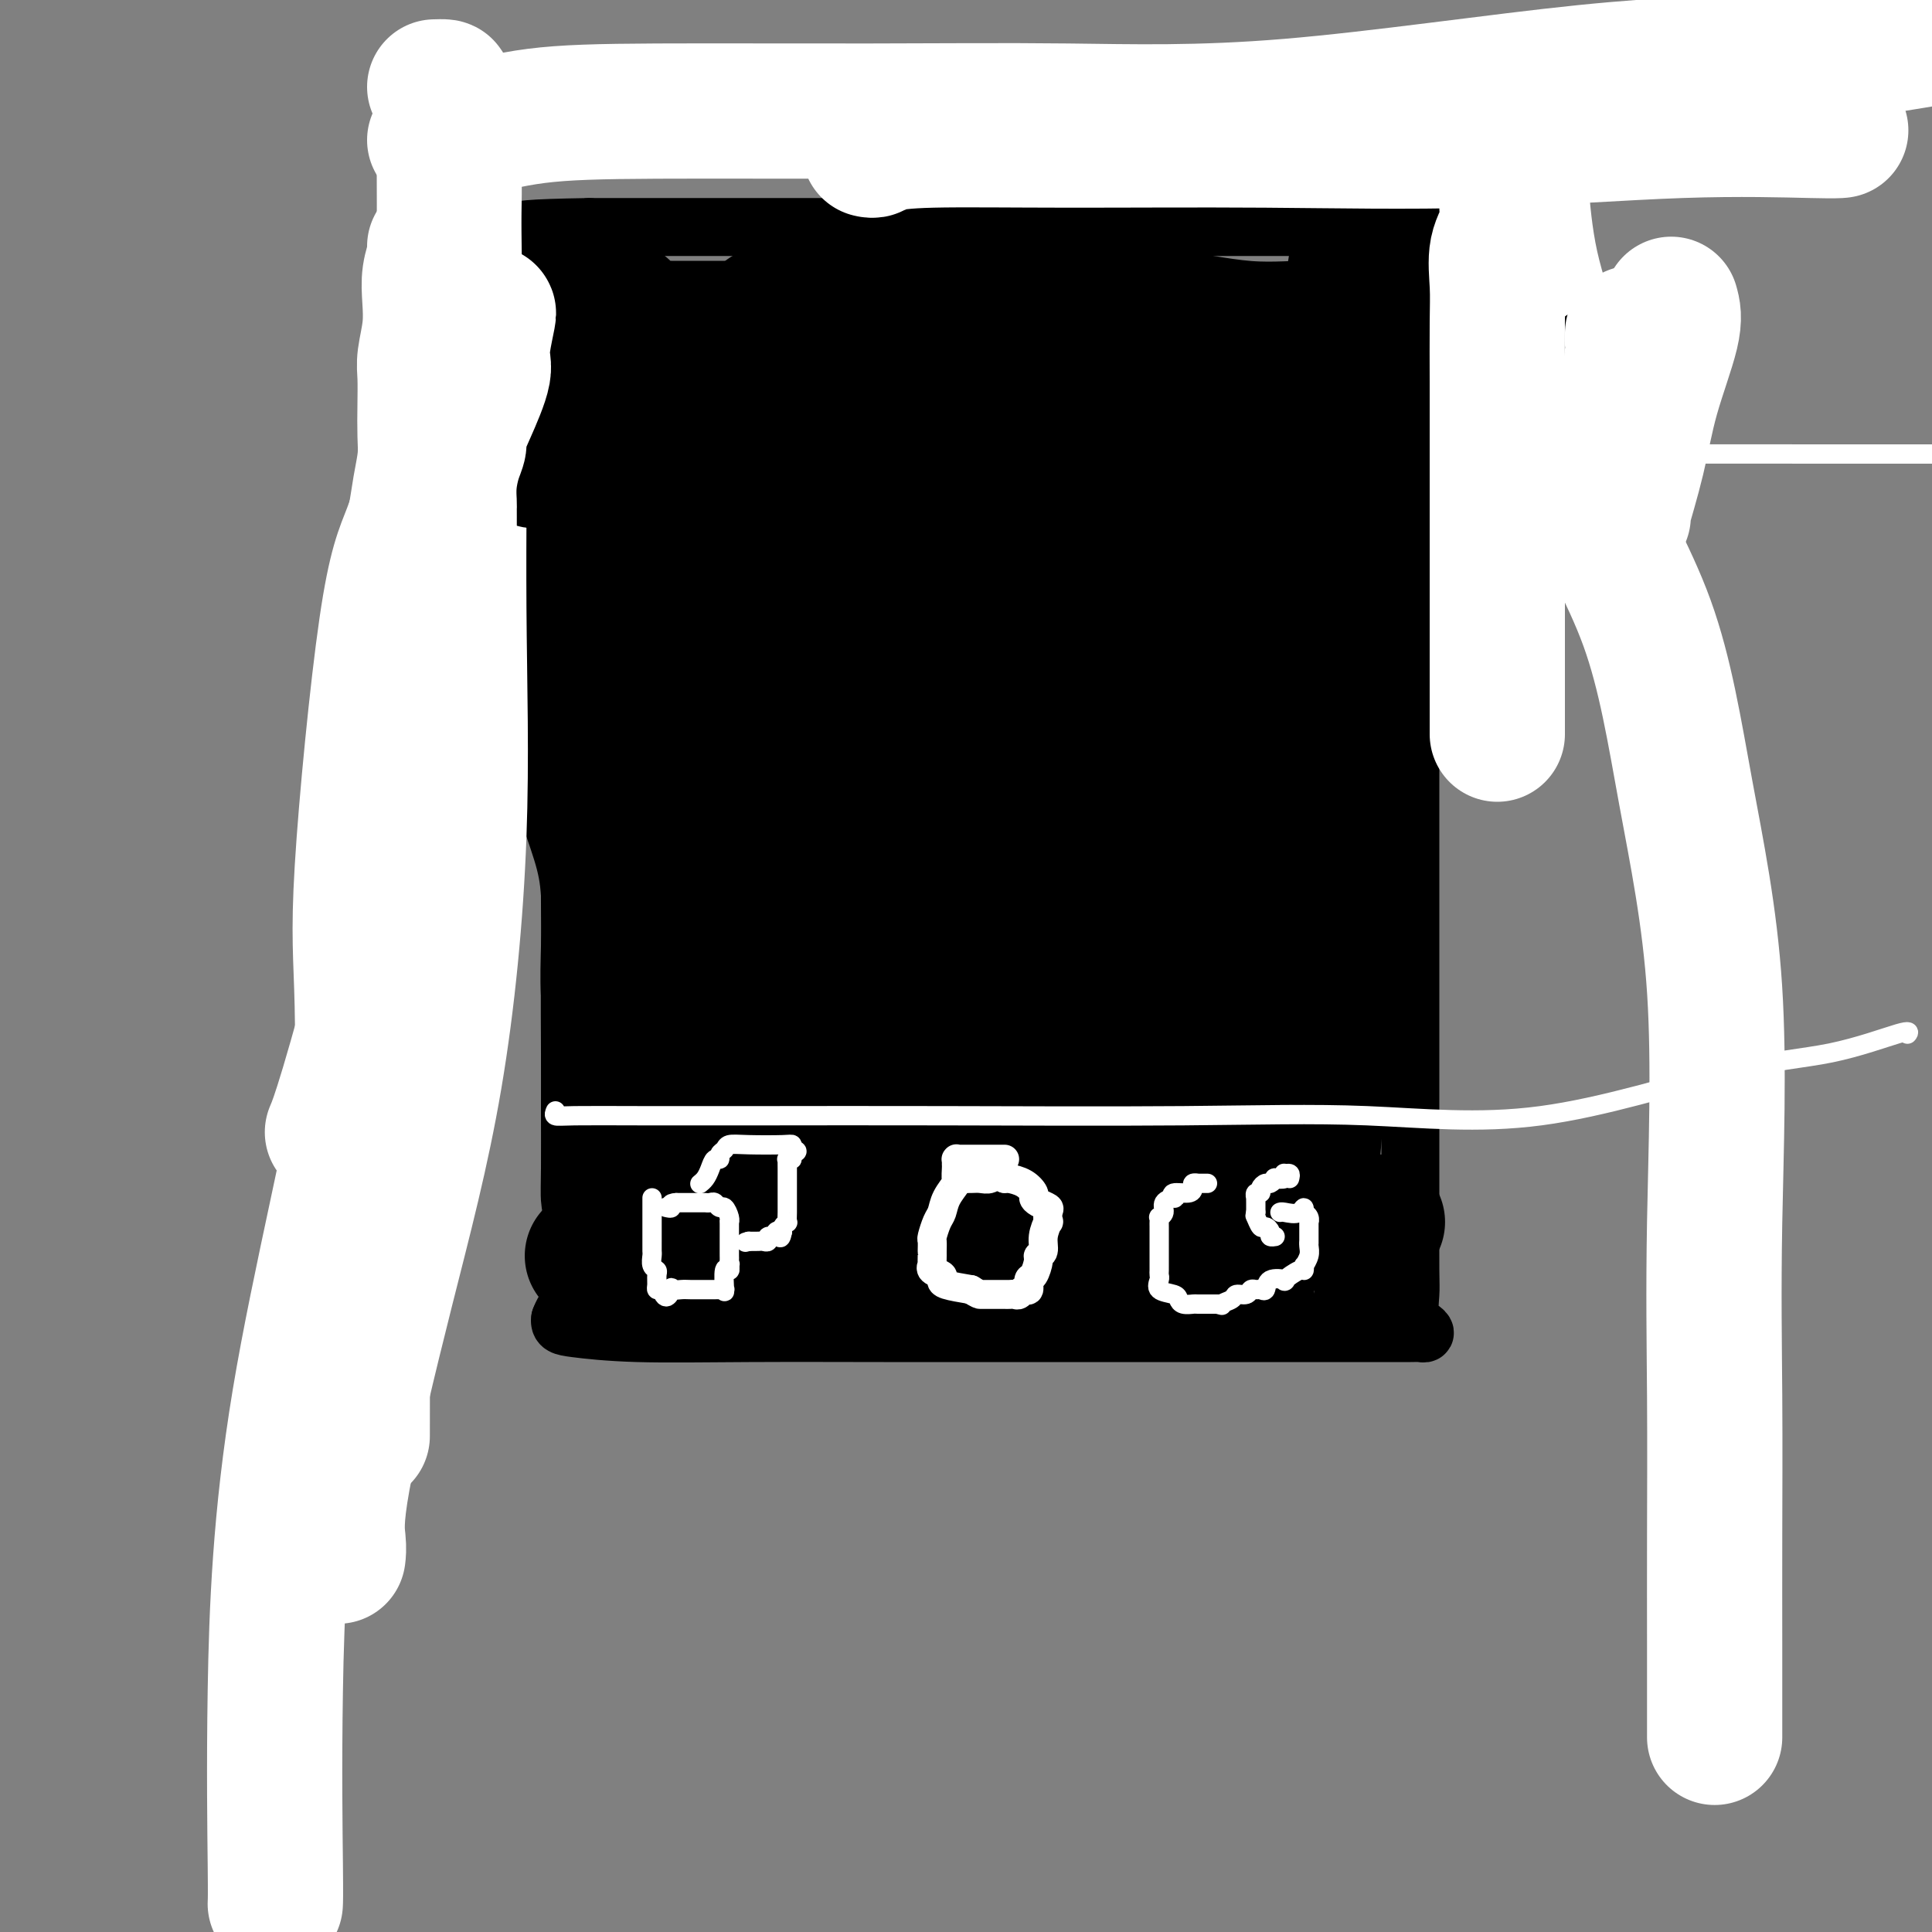 <svg viewBox='0 0 400 400' version='1.1' xmlns='http://www.w3.org/2000/svg' xmlns:xlink='http://www.w3.org/1999/xlink'><rect x="0" y="0" width="400" height="400" fill="#808080" stroke="none"/><g fill='none' stroke='#000000' stroke-width='12' stroke-linecap='round' stroke-linejoin='round'><path d='M110,94c-0.029,0.368 -0.058,0.736 0,1c0.058,0.264 0.204,0.423 0,2c-0.204,1.577 -0.758,4.573 -1,7c-0.242,2.427 -0.174,4.286 0,8c0.174,3.714 0.453,9.284 0,14c-0.453,4.716 -1.638,8.577 0,12c1.638,3.423 6.099,6.408 8,10c1.901,3.592 1.242,7.790 1,11c-0.242,3.210 -0.066,5.431 0,8c0.066,2.569 0.021,5.485 0,9c-0.021,3.515 -0.020,7.627 0,11c0.020,3.373 0.058,6.006 0,9c-0.058,2.994 -0.212,6.347 0,10c0.212,3.653 0.789,7.605 1,11c0.211,3.395 0.057,6.233 0,10c-0.057,3.767 -0.016,8.463 0,12c0.016,3.537 0.006,5.916 0,9c-0.006,3.084 -0.008,6.874 0,9c0.008,2.126 0.027,2.587 0,4c-0.027,1.413 -0.098,3.776 0,5c0.098,1.224 0.367,1.307 0,2c-0.367,0.693 -1.368,1.994 -2,3c-0.632,1.006 -0.895,1.716 -1,2c-0.105,0.284 -0.053,0.142 0,0'/><path d='M116,273c-0.302,1.475 0.442,1.663 3,2c2.558,0.337 6.931,0.822 13,1c6.069,0.178 13.836,0.048 23,0c9.164,-0.048 19.727,-0.013 28,0c8.273,0.013 14.258,0.003 21,0c6.742,-0.003 14.242,-0.001 22,0c7.758,0.001 15.774,0.000 22,0c6.226,-0.000 10.662,-0.000 15,0c4.338,0.000 8.578,0.001 12,0c3.422,-0.001 6.025,-0.003 9,0c2.975,0.003 6.320,0.012 8,0c1.680,-0.012 1.694,-0.044 2,0c0.306,0.044 0.905,0.165 1,0c0.095,-0.165 -0.314,-0.616 -1,-1c-0.686,-0.384 -1.648,-0.702 -2,-2c-0.352,-1.298 -0.094,-3.575 0,-5c0.094,-1.425 0.025,-1.999 0,-5c-0.025,-3.001 -0.007,-8.429 0,-13c0.007,-4.571 0.002,-8.283 0,-13c-0.002,-4.717 -0.000,-10.437 0,-16c0.000,-5.563 0.000,-10.969 0,-16c-0.000,-5.031 -0.000,-9.689 0,-16c0.000,-6.311 0.000,-14.276 0,-20c-0.000,-5.724 -0.000,-9.207 0,-14c0.000,-4.793 0.000,-10.897 0,-17'/><path d='M292,138c0.000,-23.626 0.001,-15.190 0,-15c-0.001,0.190 -0.004,-7.866 0,-15c0.004,-7.134 0.015,-13.348 0,-19c-0.015,-5.652 -0.056,-10.743 0,-15c0.056,-4.257 0.207,-7.680 0,-11c-0.207,-3.320 -0.774,-6.536 -1,-9c-0.226,-2.464 -0.111,-4.177 0,-5c0.111,-0.823 0.216,-0.756 0,-1c-0.216,-0.244 -0.755,-0.797 -1,-1c-0.245,-0.203 -0.197,-0.054 -1,0c-0.803,0.054 -2.456,0.015 -4,0c-1.544,-0.015 -2.979,-0.004 -6,0c-3.021,0.004 -7.629,0.001 -12,0c-4.371,-0.001 -8.506,-0.000 -14,0c-5.494,0.000 -12.347,0.000 -18,0c-5.653,-0.000 -10.108,-0.000 -18,0c-7.892,0.000 -19.223,0.000 -28,0c-8.777,-0.000 -15.001,-0.000 -21,0c-5.999,0.000 -11.775,0.000 -18,0c-6.225,-0.000 -12.900,-0.000 -17,0c-4.100,0.000 -5.625,0.000 -7,0c-1.375,-0.000 -2.601,-0.000 -3,0c-0.399,0.000 0.029,0.000 0,0c-0.029,-0.000 -0.514,-0.000 -1,0'/><path d='M122,47c-26.446,0.421 -9.063,1.475 -3,3c6.063,1.525 0.804,3.523 -2,6c-2.804,2.477 -3.154,5.435 -4,8c-0.846,2.565 -2.187,4.738 -4,7c-1.813,2.262 -4.096,4.615 -5,6c-0.904,1.385 -0.428,1.804 -1,3c-0.572,1.196 -2.192,3.168 -3,5c-0.808,1.832 -0.804,3.522 -1,5c-0.196,1.478 -0.591,2.744 -1,4c-0.409,1.256 -0.831,2.502 -1,3c-0.169,0.498 -0.084,0.249 0,0'/><path d='M109,48c-0.430,-0.313 -0.860,-0.626 -1,0c-0.140,0.626 0.008,2.190 0,5c-0.008,2.810 -0.174,6.865 0,11c0.174,4.135 0.688,8.352 0,13c-0.688,4.648 -2.577,9.729 -4,15c-1.423,5.271 -2.381,10.733 -3,16c-0.619,5.267 -0.898,10.340 -1,14c-0.102,3.660 -0.028,5.909 0,7c0.028,1.091 0.008,1.026 0,1c-0.008,-0.026 -0.004,-0.013 0,0'/></g>
<g fill='none' stroke='#000000' stroke-width='28' stroke-linecap='round' stroke-linejoin='round'><path d='M132,254c-0.106,-0.000 -0.212,-0.000 0,0c0.212,0.000 0.743,0.000 1,0c0.257,-0.000 0.240,-0.000 1,0c0.760,0.000 2.296,0.001 5,0c2.704,-0.001 6.577,-0.004 10,0c3.423,0.004 6.397,0.015 9,0c2.603,-0.015 4.835,-0.057 7,0c2.165,0.057 4.263,0.211 7,0c2.737,-0.211 6.113,-0.789 9,-1c2.887,-0.211 5.286,-0.057 8,0c2.714,0.057 5.744,0.015 9,0c3.256,-0.015 6.739,-0.004 10,0c3.261,0.004 6.301,0.001 10,0c3.699,-0.001 8.056,-0.000 12,0c3.944,0.000 7.474,0.000 9,0c1.526,-0.000 1.048,-0.000 1,0c-0.048,0.000 0.333,0.000 1,0c0.667,-0.000 1.619,-0.000 2,0c0.381,0.000 0.190,0.000 0,0'/><path d='M243,253c17.335,-0.159 5.173,-0.057 1,0c-4.173,0.057 -0.358,0.067 2,0c2.358,-0.067 3.261,-0.213 5,0c1.739,0.213 4.316,0.785 6,1c1.684,0.215 2.474,0.072 4,0c1.526,-0.072 3.787,-0.072 5,0c1.213,0.072 1.379,0.215 2,0c0.621,-0.215 1.699,-0.790 3,-1c1.301,-0.210 2.825,-0.056 4,0c1.175,0.056 2.000,0.015 3,0c1.000,-0.015 2.175,-0.004 3,0c0.825,0.004 1.299,0.001 2,0c0.701,-0.001 1.629,-0.000 2,0c0.371,0.000 0.186,0.000 0,0'/><path d='M268,263c-0.021,0.100 -0.042,0.200 0,0c0.042,-0.200 0.148,-0.701 0,-1c-0.148,-0.299 -0.550,-0.395 0,-3c0.550,-2.605 2.052,-7.719 3,-14c0.948,-6.281 1.341,-13.730 2,-21c0.659,-7.270 1.585,-14.362 2,-24c0.415,-9.638 0.318,-21.823 0,-34c-0.318,-12.177 -0.859,-24.347 0,-36c0.859,-11.653 3.116,-22.788 4,-35c0.884,-12.212 0.395,-25.500 1,-34c0.605,-8.500 2.306,-12.211 4,-16c1.694,-3.789 3.382,-7.655 4,-10c0.618,-2.345 0.166,-3.170 0,-4c-0.166,-0.830 -0.048,-1.666 0,-2c0.048,-0.334 0.024,-0.167 0,0'/><path d='M279,71c-1.110,-0.174 -2.220,-0.348 -3,-1c-0.780,-0.652 -1.231,-1.782 -4,-2c-2.769,-0.218 -7.857,0.477 -14,0c-6.143,-0.477 -13.342,-2.124 -21,-3c-7.658,-0.876 -15.776,-0.981 -26,-1c-10.224,-0.019 -22.553,0.047 -30,0c-7.447,-0.047 -10.012,-0.209 -13,0c-2.988,0.209 -6.398,0.787 -8,1c-1.602,0.213 -1.395,0.060 -1,0c0.395,-0.060 0.979,-0.026 1,0c0.021,0.026 -0.522,0.046 2,0c2.522,-0.046 8.108,-0.156 13,-1c4.892,-0.844 9.089,-2.421 15,-3c5.911,-0.579 13.538,-0.160 18,0c4.462,0.160 5.761,0.062 6,0c0.239,-0.062 -0.582,-0.088 -2,0c-1.418,0.088 -3.435,0.290 -7,0c-3.565,-0.290 -8.679,-1.073 -17,0c-8.321,1.073 -19.848,4.000 -29,6c-9.152,2.000 -15.927,3.072 -20,4c-4.073,0.928 -5.443,1.711 -6,2c-0.557,0.289 -0.302,0.082 1,0c1.302,-0.082 3.651,-0.041 6,0'/><path d='M140,73c2.465,-0.558 5.128,-1.953 8,-3c2.872,-1.047 5.953,-1.745 7,-2c1.047,-0.255 0.062,-0.068 0,0c-0.062,0.068 0.801,0.018 1,0c0.199,-0.018 -0.267,-0.005 -1,0c-0.733,0.005 -1.735,0.002 -3,0c-1.265,-0.002 -2.795,-0.003 -5,0c-2.205,0.003 -5.086,0.008 -8,0c-2.914,-0.008 -5.862,-0.030 -7,0c-1.138,0.030 -0.466,0.113 0,0c0.466,-0.113 0.724,-0.423 0,-1c-0.724,-0.577 -2.432,-1.423 -3,-2c-0.568,-0.577 0.002,-0.887 0,-1c-0.002,-0.113 -0.578,-0.029 -1,0c-0.422,0.029 -0.691,0.004 -1,0c-0.309,-0.004 -0.659,0.015 -1,0c-0.341,-0.015 -0.674,-0.064 -1,0c-0.326,0.064 -0.644,0.239 -1,0c-0.356,-0.239 -0.750,-0.893 0,2c0.750,2.893 2.644,9.332 4,15c1.356,5.668 2.173,10.564 4,17c1.827,6.436 4.665,14.410 6,21c1.335,6.590 1.168,11.795 1,17'/><path d='M139,136c0.154,4.257 0.041,6.401 0,7c-0.041,0.599 -0.008,-0.347 0,-1c0.008,-0.653 -0.008,-1.011 0,-3c0.008,-1.989 0.041,-5.607 0,-9c-0.041,-3.393 -0.154,-6.560 0,-9c0.154,-2.440 0.575,-4.154 1,-6c0.425,-1.846 0.853,-3.823 1,-5c0.147,-1.177 0.012,-1.555 0,-2c-0.012,-0.445 0.098,-0.957 0,0c-0.098,0.957 -0.405,3.384 -1,6c-0.595,2.616 -1.480,5.421 -3,9c-1.520,3.579 -3.677,7.930 -5,11c-1.323,3.070 -1.812,4.857 -2,5c-0.188,0.143 -0.075,-1.358 0,-3c0.075,-1.642 0.111,-3.424 0,-6c-0.111,-2.576 -0.370,-5.944 -1,-9c-0.630,-3.056 -1.633,-5.798 -2,-7c-0.367,-1.202 -0.099,-0.862 0,-1c0.099,-0.138 0.028,-0.754 0,-1c-0.028,-0.246 -0.014,-0.123 0,0'/><path d='M127,112c-0.217,-4.348 0.741,-1.718 0,1c-0.741,2.718 -3.179,5.524 -4,7c-0.821,1.476 -0.024,1.622 0,1c0.024,-0.622 -0.724,-2.013 -1,-4c-0.276,-1.987 -0.078,-4.569 0,-8c0.078,-3.431 0.037,-7.710 0,-10c-0.037,-2.290 -0.068,-2.592 0,-3c0.068,-0.408 0.237,-0.924 0,-1c-0.237,-0.076 -0.878,0.288 -1,0c-0.122,-0.288 0.275,-1.228 0,0c-0.275,1.228 -1.222,4.624 -2,8c-0.778,3.376 -1.385,6.731 -2,10c-0.615,3.269 -1.237,6.451 -2,10c-0.763,3.549 -1.668,7.463 -2,11c-0.332,3.537 -0.091,6.695 0,9c0.091,2.305 0.032,3.756 0,5c-0.032,1.244 -0.036,2.282 0,3c0.036,0.718 0.112,1.117 0,1c-0.112,-0.117 -0.411,-0.750 0,0c0.411,0.750 1.533,2.881 2,4c0.467,1.119 0.280,1.224 1,2c0.720,0.776 2.349,2.222 3,3c0.651,0.778 0.326,0.889 0,1'/><path d='M119,162c1.083,1.854 0.791,0.988 1,1c0.209,0.012 0.917,0.903 1,1c0.083,0.097 -0.461,-0.600 0,1c0.461,1.600 1.927,5.496 3,9c1.073,3.504 1.752,6.617 2,11c0.248,4.383 0.066,10.037 0,16c-0.066,5.963 -0.016,12.234 0,17c0.016,4.766 -0.003,8.025 0,12c0.003,3.975 0.028,8.666 0,12c-0.028,3.334 -0.108,5.313 0,6c0.108,0.687 0.404,0.083 1,-1c0.596,-1.083 1.493,-2.644 2,-5c0.507,-2.356 0.623,-5.506 1,-9c0.377,-3.494 1.015,-7.331 2,-11c0.985,-3.669 2.315,-7.169 3,-11c0.685,-3.831 0.723,-7.993 1,-11c0.277,-3.007 0.793,-4.859 1,-6c0.207,-1.141 0.103,-1.570 0,-2'/><path d='M137,192c1.694,-7.854 0.429,0.512 0,5c-0.429,4.488 -0.024,5.099 0,8c0.024,2.901 -0.335,8.091 0,11c0.335,2.909 1.362,3.537 2,7c0.638,3.463 0.886,9.762 1,14c0.114,4.238 0.092,6.415 0,8c-0.092,1.585 -0.255,2.578 0,3c0.255,0.422 0.929,0.273 1,0c0.071,-0.273 -0.459,-0.671 1,-4c1.459,-3.329 4.909,-9.589 7,-15c2.091,-5.411 2.822,-9.974 6,-20c3.178,-10.026 8.801,-25.514 13,-37c4.199,-11.486 6.974,-18.971 9,-26c2.026,-7.029 3.302,-13.601 4,-17c0.698,-3.399 0.818,-3.624 1,-4c0.182,-0.376 0.427,-0.901 1,-2c0.573,-1.099 1.473,-2.771 1,0c-0.473,2.771 -2.319,9.984 -3,15c-0.681,5.016 -0.198,7.836 0,14c0.198,6.164 0.109,15.672 0,26c-0.109,10.328 -0.239,21.477 0,29c0.239,7.523 0.849,11.419 1,13c0.151,1.581 -0.155,0.846 0,1c0.155,0.154 0.773,1.195 2,-1c1.227,-2.195 3.065,-7.627 5,-15c1.935,-7.373 3.968,-16.686 6,-26'/><path d='M195,179c3.823,-12.733 6.880,-24.067 9,-33c2.120,-8.933 3.302,-15.466 4,-19c0.698,-3.534 0.913,-4.069 1,-4c0.087,0.069 0.046,0.743 0,1c-0.046,0.257 -0.096,0.096 0,2c0.096,1.904 0.338,5.874 0,12c-0.338,6.126 -1.257,14.408 -3,23c-1.743,8.592 -4.310,17.493 -6,24c-1.690,6.507 -2.504,10.621 -3,12c-0.496,1.379 -0.676,0.022 -1,0c-0.324,-0.022 -0.793,1.291 0,-1c0.793,-2.291 2.849,-8.187 7,-18c4.151,-9.813 10.396,-23.544 16,-34c5.604,-10.456 10.565,-17.637 14,-23c3.435,-5.363 5.342,-8.906 6,-10c0.658,-1.094 0.067,0.262 0,1c-0.067,0.738 0.391,0.857 0,4c-0.391,3.143 -1.630,9.309 -5,20c-3.370,10.691 -8.872,25.908 -12,39c-3.128,13.092 -3.882,24.059 -5,33c-1.118,8.941 -2.600,15.855 -3,19c-0.400,3.145 0.281,2.523 0,3c-0.281,0.477 -1.525,2.055 0,-3c1.525,-5.055 5.819,-16.743 9,-28c3.181,-11.257 5.248,-22.083 8,-34c2.752,-11.917 6.191,-24.926 9,-35c2.809,-10.074 4.990,-17.213 6,-21c1.010,-3.787 0.848,-4.221 1,-4c0.152,0.221 0.618,1.098 0,5c-0.618,3.902 -2.319,10.829 -4,20c-1.681,9.171 -3.340,20.585 -5,32'/><path d='M238,162c-2.243,14.906 -3.351,23.670 -4,32c-0.649,8.330 -0.839,16.227 0,17c0.839,0.773 2.708,-5.577 5,-13c2.292,-7.423 5.008,-15.917 9,-28c3.992,-12.083 9.259,-27.754 13,-40c3.741,-12.246 5.954,-21.065 7,-25c1.046,-3.935 0.924,-2.985 1,-3c0.076,-0.015 0.349,-0.996 0,1c-0.349,1.996 -1.322,6.968 -3,14c-1.678,7.032 -4.062,16.125 -6,26c-1.938,9.875 -3.428,20.533 -4,28c-0.572,7.467 -0.224,11.744 0,13c0.224,1.256 0.323,-0.510 0,-1c-0.323,-0.490 -1.068,0.296 0,-5c1.068,-5.296 3.950,-16.674 5,-26c1.050,-9.326 0.267,-16.600 0,-22c-0.267,-5.400 -0.020,-8.925 0,-10c0.020,-1.075 -0.188,0.301 0,0c0.188,-0.301 0.772,-2.277 0,2c-0.772,4.277 -2.900,14.808 -5,24c-2.100,9.192 -4.171,17.046 -6,23c-1.829,5.954 -3.415,10.007 -4,12c-0.585,1.993 -0.167,1.925 0,2c0.167,0.075 0.083,0.294 0,-1c-0.083,-1.294 -0.167,-4.099 0,-7c0.167,-2.901 0.583,-5.896 1,-6c0.417,-0.104 0.833,2.685 0,8c-0.833,5.315 -2.917,13.158 -5,21'/><path d='M242,198c-3.389,15.039 -2.362,13.635 -2,16c0.362,2.365 0.059,8.499 0,11c-0.059,2.501 0.127,1.370 0,1c-0.127,-0.370 -0.567,0.020 -1,1c-0.433,0.980 -0.858,2.551 -1,4c-0.142,1.449 0.001,2.776 0,3c-0.001,0.224 -0.145,-0.654 0,-1c0.145,-0.346 0.578,-0.159 1,-2c0.422,-1.841 0.834,-5.711 1,-9c0.166,-3.289 0.086,-5.996 0,-8c-0.086,-2.004 -0.176,-3.304 0,-4c0.176,-0.696 0.620,-0.788 1,-1c0.380,-0.212 0.695,-0.546 1,-1c0.305,-0.454 0.600,-1.030 1,-2c0.400,-0.970 0.905,-2.334 1,-3c0.095,-0.666 -0.220,-0.635 0,-1c0.220,-0.365 0.973,-1.125 1,-1c0.027,0.125 -0.673,1.137 0,4c0.673,2.863 2.720,7.579 4,13c1.280,5.421 1.794,11.549 3,16c1.206,4.451 3.103,7.226 5,10'/><path d='M257,244c1.828,6.463 -0.101,2.120 0,1c0.101,-1.120 2.233,0.982 3,0c0.767,-0.982 0.171,-5.049 0,-8c-0.171,-2.951 0.084,-4.788 0,-10c-0.084,-5.212 -0.509,-13.800 -1,-19c-0.491,-5.200 -1.050,-7.012 -2,-8c-0.950,-0.988 -2.293,-1.152 -3,-1c-0.707,0.152 -0.780,0.621 -1,1c-0.220,0.379 -0.587,0.668 -1,2c-0.413,1.332 -0.871,3.707 -1,6c-0.129,2.293 0.071,4.503 0,7c-0.071,2.497 -0.414,5.279 -1,8c-0.586,2.721 -1.415,5.380 -2,8c-0.585,2.620 -0.926,5.199 -1,6c-0.074,0.801 0.118,-0.178 0,0c-0.118,0.178 -0.547,1.512 -1,2c-0.453,0.488 -0.930,0.132 -1,1c-0.070,0.868 0.266,2.962 0,4c-0.266,1.038 -1.133,1.019 -2,1'/><path d='M243,245c-1.721,7.736 -0.523,4.076 0,3c0.523,-1.076 0.372,0.431 0,1c-0.372,0.569 -0.966,0.199 -2,0c-1.034,-0.199 -2.509,-0.229 -5,0c-2.491,0.229 -6.000,0.716 -9,0c-3.000,-0.716 -5.493,-2.637 -10,-4c-4.507,-1.363 -11.029,-2.169 -15,-3c-3.971,-0.831 -5.390,-1.688 -7,-2c-1.610,-0.312 -3.409,-0.080 -5,0c-1.591,0.080 -2.973,0.007 -5,0c-2.027,-0.007 -4.698,0.051 -7,0c-2.302,-0.051 -4.236,-0.212 -7,0c-2.764,0.212 -6.358,0.797 -8,1c-1.642,0.203 -1.332,0.022 -1,0c0.332,-0.022 0.687,0.113 1,0c0.313,-0.113 0.585,-0.475 2,-1c1.415,-0.525 3.973,-1.212 8,-3c4.027,-1.788 9.522,-4.675 15,-7c5.478,-2.325 10.938,-4.087 15,-6c4.062,-1.913 6.728,-3.977 8,-5c1.272,-1.023 1.152,-1.006 1,-1c-0.152,0.006 -0.336,0.002 0,0c0.336,-0.002 1.192,-0.000 0,0c-1.192,0.000 -4.433,0.000 -8,0c-3.567,-0.000 -7.460,-0.000 -12,0c-4.540,0.000 -9.726,0.000 -13,0c-3.274,-0.000 -4.637,-0.000 -6,0'/><path d='M173,218c-5.597,-0.261 -0.590,-0.413 2,-1c2.590,-0.587 2.761,-1.610 4,-3c1.239,-1.390 3.545,-3.149 5,-4c1.455,-0.851 2.058,-0.796 2,-1c-0.058,-0.204 -0.778,-0.668 -1,-1c-0.222,-0.332 0.052,-0.532 -4,0c-4.052,0.532 -12.432,1.798 -18,3c-5.568,1.202 -8.326,2.342 -11,3c-2.674,0.658 -5.266,0.835 -6,1c-0.734,0.165 0.389,0.320 3,-3c2.611,-3.320 6.711,-10.113 10,-15c3.289,-4.887 5.766,-7.869 8,-12c2.234,-4.131 4.226,-9.412 6,-15c1.774,-5.588 3.329,-11.483 4,-16c0.671,-4.517 0.456,-7.656 0,-10c-0.456,-2.344 -1.155,-3.893 -2,-5c-0.845,-1.107 -1.836,-1.771 -3,-2c-1.164,-0.229 -2.502,-0.023 -4,0c-1.498,0.023 -3.158,-0.139 -7,1c-3.842,1.139 -9.867,3.577 -14,5c-4.133,1.423 -6.376,1.832 -8,2c-1.624,0.168 -2.631,0.097 -3,0c-0.369,-0.097 -0.099,-0.218 0,0c0.099,0.218 0.028,0.777 0,1c-0.028,0.223 -0.014,0.112 0,0'/><path d='M136,146c-3.855,1.075 -0.992,-0.238 2,-1c2.992,-0.762 6.113,-0.973 8,-1c1.887,-0.027 2.539,0.130 3,0c0.461,-0.130 0.731,-0.547 1,0c0.269,0.547 0.538,2.059 0,4c-0.538,1.941 -1.883,4.309 -3,8c-1.117,3.691 -2.004,8.703 -3,13c-0.996,4.297 -2.100,7.879 -2,8c0.100,0.121 1.403,-3.220 3,-7c1.597,-3.780 3.488,-7.999 7,-13c3.512,-5.001 8.646,-10.784 11,-14c2.354,-3.216 1.930,-3.864 2,-4c0.070,-0.136 0.636,0.240 1,0c0.364,-0.240 0.528,-1.095 0,0c-0.528,1.095 -1.748,4.140 -3,7c-1.252,2.860 -2.536,5.534 -4,10c-1.464,4.466 -3.109,10.724 -4,14c-0.891,3.276 -1.030,3.569 -1,3c0.030,-0.569 0.229,-2.001 0,-2c-0.229,0.001 -0.884,1.434 0,-2c0.884,-3.434 3.308,-11.736 5,-19c1.692,-7.264 2.653,-13.490 3,-20c0.347,-6.510 0.079,-13.303 0,-18c-0.079,-4.697 0.031,-7.297 0,-9c-0.031,-1.703 -0.204,-2.508 0,-3c0.204,-0.492 0.786,-0.671 0,0c-0.786,0.671 -2.939,2.192 -4,3c-1.061,0.808 -1.031,0.904 -1,1'/><path d='M157,104c-0.472,-0.486 0.850,-3.699 2,-6c1.150,-2.301 2.130,-3.688 3,-5c0.870,-1.312 1.632,-2.547 2,-3c0.368,-0.453 0.344,-0.122 0,0c-0.344,0.122 -1.006,0.035 -2,0c-0.994,-0.035 -2.319,-0.019 -5,0c-2.681,0.019 -6.718,0.040 -9,0c-2.282,-0.040 -2.807,-0.139 -2,-1c0.807,-0.861 2.948,-2.482 6,-4c3.052,-1.518 7.014,-2.932 10,-4c2.986,-1.068 4.996,-1.789 6,-2c1.004,-0.211 1.003,0.089 1,0c-0.003,-0.089 -0.009,-0.566 0,-1c0.009,-0.434 0.032,-0.824 0,-1c-0.032,-0.176 -0.120,-0.138 -1,0c-0.880,0.138 -2.552,0.377 -4,1c-1.448,0.623 -2.673,1.631 -3,2c-0.327,0.369 0.242,0.099 1,0c0.758,-0.099 1.704,-0.027 4,0c2.296,0.027 5.942,0.008 9,0c3.058,-0.008 5.529,-0.004 8,0'/><path d='M183,80c3.898,-0.051 2.643,-0.178 2,0c-0.643,0.178 -0.673,0.660 -2,2c-1.327,1.340 -3.950,3.536 -6,5c-2.050,1.464 -3.525,2.196 -5,3c-1.475,0.804 -2.950,1.679 -4,2c-1.050,0.321 -1.677,0.086 0,0c1.677,-0.086 5.657,-0.023 14,0c8.343,0.023 21.048,0.008 31,0c9.952,-0.008 17.151,-0.007 21,0c3.849,0.007 4.349,0.022 5,0c0.651,-0.022 1.452,-0.080 1,0c-0.452,0.080 -2.156,0.299 -7,1c-4.844,0.701 -12.828,1.885 -21,4c-8.172,2.115 -16.533,5.162 -23,7c-6.467,1.838 -11.040,2.468 -13,3c-1.960,0.532 -1.307,0.967 -1,1c0.307,0.033 0.267,-0.334 1,-1c0.733,-0.666 2.239,-1.630 5,-3c2.761,-1.370 6.777,-3.147 11,-4c4.223,-0.853 8.654,-0.781 11,-1c2.346,-0.219 2.608,-0.729 3,-1c0.392,-0.271 0.913,-0.304 1,0c0.087,0.304 -0.261,0.944 -1,2c-0.739,1.056 -1.870,2.528 -3,4'/><path d='M203,104c-0.881,1.539 -1.583,2.385 -2,3c-0.417,0.615 -0.549,0.998 0,1c0.549,0.002 1.777,-0.376 2,-1c0.223,-0.624 -0.560,-1.495 2,-3c2.560,-1.505 8.463,-3.644 13,-5c4.537,-1.356 7.708,-1.930 10,-2c2.292,-0.070 3.706,0.362 5,0c1.294,-0.362 2.470,-1.520 4,-2c1.530,-0.480 3.415,-0.282 6,-1c2.585,-0.718 5.870,-2.353 9,-3c3.130,-0.647 6.107,-0.306 8,-1c1.893,-0.694 2.704,-2.424 3,-3c0.296,-0.576 0.077,0.003 0,0c-0.077,-0.003 -0.014,-0.589 0,-1c0.014,-0.411 -0.023,-0.648 0,-1c0.023,-0.352 0.106,-0.818 0,-1c-0.106,-0.182 -0.399,-0.080 -1,0c-0.601,0.080 -1.508,0.137 -3,1c-1.492,0.863 -3.569,2.532 -7,5c-3.431,2.468 -8.215,5.734 -13,9'/><path d='M239,99c-7.672,4.677 -14.850,8.870 -21,13c-6.150,4.130 -11.270,8.198 -15,11c-3.730,2.802 -6.070,4.340 -8,6c-1.930,1.660 -3.449,3.443 -4,4c-0.551,0.557 -0.135,-0.112 0,0c0.135,0.112 -0.013,1.007 0,1c0.013,-0.007 0.187,-0.915 0,0c-0.187,0.915 -0.734,3.651 0,5c0.734,1.349 2.749,1.309 4,4c1.251,2.691 1.740,8.113 3,12c1.260,3.887 3.293,6.238 5,10c1.707,3.762 3.087,8.934 4,13c0.913,4.066 1.358,7.027 2,10c0.642,2.973 1.479,5.958 2,8c0.521,2.042 0.724,3.142 1,4c0.276,0.858 0.624,1.474 1,2c0.376,0.526 0.781,0.962 1,1c0.219,0.038 0.254,-0.321 0,0c-0.254,0.321 -0.797,1.321 0,2c0.797,0.679 2.933,1.038 5,2c2.067,0.962 4.065,2.527 6,4c1.935,1.473 3.809,2.854 5,4c1.191,1.146 1.701,2.058 4,4c2.299,1.942 6.387,4.913 9,7c2.613,2.087 3.752,3.291 5,4c1.248,0.709 2.605,0.922 3,1c0.395,0.078 -0.173,0.022 0,0c0.173,-0.022 1.086,-0.011 2,0'/><path d='M253,231c6.443,4.285 3.052,0.997 2,0c-1.052,-0.997 0.235,0.296 1,1c0.765,0.704 1.010,0.819 1,1c-0.010,0.181 -0.273,0.430 0,1c0.273,0.570 1.081,1.462 2,2c0.919,0.538 1.948,0.721 3,1c1.052,0.279 2.129,0.655 3,1c0.871,0.345 1.538,0.660 2,1c0.462,0.340 0.718,0.705 1,1c0.282,0.295 0.590,0.521 1,1c0.410,0.479 0.921,1.211 1,2c0.079,0.789 -0.275,1.634 0,2c0.275,0.366 1.177,0.252 2,1c0.823,0.748 1.565,2.358 2,3c0.435,0.642 0.561,0.317 1,1c0.439,0.683 1.189,2.376 2,3c0.811,0.624 1.681,0.181 2,0c0.319,-0.181 0.085,-0.100 0,0c-0.085,0.100 -0.023,0.219 0,1c0.023,0.781 0.007,2.223 0,3c-0.007,0.777 -0.003,0.888 0,1'/><path d='M279,258c1.702,3.238 0.456,2.332 0,2c-0.456,-0.332 -0.121,-0.089 -1,0c-0.879,0.089 -2.972,0.024 -5,0c-2.028,-0.024 -3.992,-0.006 -7,0c-3.008,0.006 -7.062,0.002 -10,0c-2.938,-0.002 -4.762,-0.000 -6,0c-1.238,0.000 -1.890,0.000 -3,0c-1.110,-0.000 -2.677,-0.000 -4,0c-1.323,0.000 -2.401,0.000 -4,0c-1.599,-0.000 -3.718,-0.000 -5,0c-1.282,0.000 -1.726,0.000 -4,0c-2.274,-0.000 -6.377,-0.000 -9,0c-2.623,0.000 -3.767,0.000 -6,0c-2.233,-0.000 -5.556,-0.000 -8,0c-2.444,0.000 -4.011,0.000 -6,0c-1.989,-0.000 -4.401,-0.000 -6,0c-1.599,0.000 -2.384,0.000 -4,0c-1.616,-0.000 -4.062,-0.000 -5,0c-0.938,0.000 -0.366,0.000 -1,0c-0.634,-0.000 -2.473,-0.000 -4,0c-1.527,0.000 -2.744,0.000 -4,0c-1.256,-0.000 -2.553,-0.000 -5,0c-2.447,0.000 -6.043,0.000 -9,0c-2.957,-0.000 -5.273,-0.000 -7,0c-1.727,0.000 -2.863,0.000 -4,0'/><path d='M152,260c-20.190,0.309 -7.165,0.083 -3,0c4.165,-0.083 -0.529,-0.022 -3,0c-2.471,0.022 -2.717,0.006 -3,0c-0.283,-0.006 -0.601,-0.002 -1,0c-0.399,0.002 -0.877,0.000 -1,0c-0.123,-0.000 0.111,-0.000 0,0c-0.111,0.000 -0.566,0.000 -2,0c-1.434,-0.000 -3.845,-0.000 -5,0c-1.155,0.000 -1.053,0.000 -2,0c-0.947,-0.000 -2.945,-0.000 -4,0c-1.055,0.000 -1.169,0.000 -2,0c-0.831,-0.000 -2.380,-0.000 -3,0c-0.620,0.000 -0.310,0.000 0,0'/></g>
<g fill='none' stroke='#FFFFFF' stroke-width='28' stroke-linecap='round' stroke-linejoin='round'><path d='M90,18c0.845,-0.026 1.691,-0.052 2,0c0.309,0.052 0.082,0.182 0,1c-0.082,0.818 -0.019,2.323 0,5c0.019,2.677 -0.006,6.527 0,11c0.006,4.473 0.041,9.571 0,16c-0.041,6.429 -0.160,14.190 0,24c0.160,9.810 0.598,21.669 1,34c0.402,12.331 0.770,25.133 0,34c-0.770,8.867 -2.676,13.799 -5,22c-2.324,8.201 -5.066,19.673 -8,31c-2.934,11.327 -6.059,22.511 -8,29c-1.941,6.489 -2.697,8.283 -3,9c-0.303,0.717 -0.151,0.359 0,0'/><path d='M96,74c-0.142,0.375 -0.284,0.751 -1,2c-0.716,1.249 -2.006,3.373 -3,5c-0.994,1.627 -1.693,2.758 -2,5c-0.307,2.242 -0.222,5.596 -1,10c-0.778,4.404 -2.419,9.859 -4,14c-1.581,4.141 -3.103,6.969 -5,20c-1.897,13.031 -4.168,36.265 -5,50c-0.832,13.735 -0.223,17.972 0,28c0.223,10.028 0.060,25.846 0,39c-0.060,13.154 -0.016,23.643 0,32c0.016,8.357 0.004,14.582 0,17c-0.004,2.418 -0.001,1.030 0,0c0.001,-1.030 0.000,-1.700 0,-3c-0.000,-1.300 -0.000,-3.228 0,-4c0.000,-0.772 0.000,-0.386 0,0'/><path d='M95,32c0.111,-0.309 0.223,-0.617 0,0c-0.223,0.617 -0.779,2.161 -1,5c-0.221,2.839 -0.107,6.975 0,14c0.107,7.025 0.207,16.939 0,26c-0.207,9.061 -0.721,17.271 -3,39c-2.279,21.729 -6.323,56.979 -12,89c-5.677,32.021 -12.985,60.815 -17,85c-4.015,24.185 -4.736,43.761 -5,60c-0.264,16.239 -0.071,29.141 0,36c0.071,6.859 0.020,7.674 0,8c-0.020,0.326 -0.010,0.163 0,0'/><path d='M94,38c-0.009,-0.154 -0.017,-0.309 0,0c0.017,0.309 0.060,1.081 0,4c-0.060,2.919 -0.223,7.984 0,14c0.223,6.016 0.833,12.982 1,25c0.167,12.018 -0.110,29.086 0,45c0.110,15.914 0.608,30.672 0,47c-0.608,16.328 -2.320,34.225 -5,50c-2.680,15.775 -6.326,29.429 -10,44c-3.674,14.571 -7.377,30.060 -9,39c-1.623,8.940 -1.168,11.330 -1,13c0.168,1.670 0.048,2.620 0,3c-0.048,0.380 -0.024,0.190 0,0'/><path d='M90,29c1.844,-0.536 3.689,-1.073 7,-2c3.311,-0.927 8.089,-2.246 14,-3c5.911,-0.754 12.957,-0.944 25,-1c12.043,-0.056 29.084,0.024 44,0c14.916,-0.024 27.707,-0.150 41,0c13.293,0.150 27.089,0.576 46,-1c18.911,-1.576 42.938,-5.155 61,-7c18.062,-1.845 30.161,-1.956 42,-3c11.839,-1.044 23.420,-3.022 35,-5'/><path d='M180,31c0.341,0.083 0.682,0.165 1,0c0.318,-0.165 0.612,-0.578 2,-1c1.388,-0.422 3.868,-0.853 10,-1c6.132,-0.147 15.915,-0.011 28,0c12.085,0.011 26.471,-0.102 41,0c14.529,0.102 29.199,0.420 44,0c14.801,-0.420 29.731,-1.577 42,-2c12.269,-0.423 21.876,-0.114 27,0c5.124,0.114 5.764,0.031 6,0c0.236,-0.031 0.067,-0.009 0,0c-0.067,0.009 -0.034,0.004 0,0'/><path d='M315,37c0.027,0.541 0.053,1.082 0,1c-0.053,-0.082 -0.186,-0.785 0,2c0.186,2.785 0.689,9.060 2,15c1.311,5.940 3.428,11.546 5,19c1.572,7.454 2.600,16.756 6,26c3.400,9.244 9.174,18.432 13,29c3.826,10.568 5.705,22.518 8,35c2.295,12.482 5.007,25.497 6,41c0.993,15.503 0.266,33.494 0,48c-0.266,14.506 -0.071,25.526 0,36c0.071,10.474 0.019,20.403 0,29c-0.019,8.597 -0.005,15.861 0,23c0.005,7.139 0.001,14.153 0,17c-0.001,2.847 -0.000,1.528 0,1c0.000,-0.528 0.000,-0.264 0,0'/></g>
<g fill='none' stroke='#FFFFFF' stroke-width='6' stroke-linecap='round' stroke-linejoin='round'><path d='M208,240c-0.206,0.000 -0.412,0.000 -1,0c-0.588,-0.000 -1.559,-0.000 -2,0c-0.441,0.000 -0.353,0.000 -1,0c-0.647,-0.000 -2.030,-0.001 -3,0c-0.970,0.001 -1.528,0.004 -2,0c-0.472,-0.004 -0.858,-0.013 -1,0c-0.142,0.013 -0.038,0.049 0,0c0.038,-0.049 0.012,-0.183 0,0c-0.012,0.183 -0.010,0.685 0,1c0.010,0.315 0.028,0.445 0,1c-0.028,0.555 -0.101,1.537 0,2c0.101,0.463 0.377,0.408 0,1c-0.377,0.592 -1.407,1.831 -2,3c-0.593,1.169 -0.747,2.267 -1,3c-0.253,0.733 -0.604,1.101 -1,2c-0.396,0.899 -0.838,2.330 -1,3c-0.162,0.670 -0.043,0.580 0,1c0.043,0.420 0.012,1.352 0,2c-0.012,0.648 -0.005,1.014 0,1c0.005,-0.014 0.009,-0.407 0,0c-0.009,0.407 -0.031,1.615 0,2c0.031,0.385 0.113,-0.051 0,0c-0.113,0.051 -0.423,0.591 0,1c0.423,0.409 1.577,0.687 2,1c0.423,0.313 0.114,0.661 0,1c-0.114,0.339 -0.033,0.668 1,1c1.033,0.332 3.016,0.666 5,1'/><path d='M201,267c1.655,1.000 1.791,1.000 2,1c0.209,-0.000 0.490,-0.000 1,0c0.510,0.000 1.250,0.001 2,0c0.750,-0.001 1.510,-0.005 2,0c0.490,0.005 0.710,0.017 1,0c0.290,-0.017 0.651,-0.064 1,0c0.349,0.064 0.685,0.241 1,0c0.315,-0.241 0.610,-0.898 1,-1c0.390,-0.102 0.874,0.351 1,0c0.126,-0.351 -0.106,-1.507 0,-2c0.106,-0.493 0.549,-0.322 1,-1c0.451,-0.678 0.909,-2.204 1,-3c0.091,-0.796 -0.186,-0.863 0,-1c0.186,-0.137 0.834,-0.345 1,-1c0.166,-0.655 -0.150,-1.758 0,-3c0.150,-1.242 0.766,-2.623 1,-3c0.234,-0.377 0.087,0.250 0,0c-0.087,-0.250 -0.113,-1.375 0,-2c0.113,-0.625 0.365,-0.748 0,-1c-0.365,-0.252 -1.348,-0.631 -2,-1c-0.652,-0.369 -0.973,-0.726 -1,-1c-0.027,-0.274 0.240,-0.465 0,-1c-0.240,-0.535 -0.988,-1.413 -2,-2c-1.012,-0.587 -2.289,-0.882 -3,-1c-0.711,-0.118 -0.855,-0.059 -1,0'/><path d='M208,244c-1.974,-0.928 -2.409,-0.249 -3,0c-0.591,0.249 -1.339,0.067 -2,0c-0.661,-0.067 -1.235,-0.018 -2,0c-0.765,0.018 -1.720,0.005 -2,0c-0.280,-0.005 0.117,-0.001 0,0c-0.117,0.001 -0.748,0.000 -1,0c-0.252,-0.000 -0.126,-0.000 0,0'/><path d='M261,250c-0.473,0.113 -0.945,0.227 -1,0c-0.055,-0.227 0.308,-0.793 0,-1c-0.308,-0.207 -1.287,-0.053 -2,0c-0.713,0.053 -1.161,0.004 -1,0c0.161,-0.004 0.929,0.035 0,0c-0.929,-0.035 -3.555,-0.145 -5,0c-1.445,0.145 -1.708,0.546 -2,1c-0.292,0.454 -0.614,0.961 -1,1c-0.386,0.039 -0.835,-0.389 -1,0c-0.165,0.389 -0.044,1.594 0,2c0.044,0.406 0.011,0.013 0,0c-0.011,-0.013 -0.000,0.353 0,1c0.000,0.647 -0.010,1.574 0,2c0.010,0.426 0.039,0.351 0,1c-0.039,0.649 -0.148,2.023 0,3c0.148,0.977 0.552,1.559 1,2c0.448,0.441 0.940,0.743 1,1c0.060,0.257 -0.313,0.469 0,1c0.313,0.531 1.312,1.382 2,2c0.688,0.618 1.065,1.003 1,1c-0.065,-0.003 -0.573,-0.393 0,0c0.573,0.393 2.226,1.569 4,3c1.774,1.431 3.670,3.116 5,4c1.330,0.884 2.094,0.967 3,1c0.906,0.033 1.953,0.017 3,0'/><path d='M268,275c1.963,0.121 3.870,-0.075 5,0c1.130,0.075 1.484,0.423 2,0c0.516,-0.423 1.195,-1.615 2,-2c0.805,-0.385 1.735,0.036 2,0c0.265,-0.036 -0.135,-0.531 0,-1c0.135,-0.469 0.806,-0.913 1,-1c0.194,-0.087 -0.088,0.184 0,0c0.088,-0.184 0.545,-0.822 1,-1c0.455,-0.178 0.908,0.105 1,0c0.092,-0.105 -0.175,-0.596 0,-1c0.175,-0.404 0.794,-0.721 1,-1c0.206,-0.279 -0.000,-0.522 0,-1c0.000,-0.478 0.208,-1.193 0,-2c-0.208,-0.807 -0.830,-1.708 -1,-2c-0.170,-0.292 0.113,0.023 0,0c-0.113,-0.023 -0.621,-0.385 -1,-1c-0.379,-0.615 -0.627,-1.484 -1,-2c-0.373,-0.516 -0.869,-0.678 -1,-1c-0.131,-0.322 0.105,-0.804 0,-1c-0.105,-0.196 -0.550,-0.105 -1,0c-0.450,0.105 -0.904,0.224 -1,0c-0.096,-0.224 0.166,-0.791 0,-1c-0.166,-0.209 -0.762,-0.060 -1,0c-0.238,0.060 -0.119,0.030 0,0'/></g>
<g fill='none' stroke='#FFFFFF' stroke-width='28' stroke-linecap='round' stroke-linejoin='round'><path d='M252,250c0.000,0.000 0.100,0.100 0.1,0.1'/><path d='M252,250c0.000,0.000 0.100,0.100 0.1,0.1'/></g>
<g fill='none' stroke='#000000' stroke-width='28' stroke-linecap='round' stroke-linejoin='round'><path d='M254,240c-0.400,0.351 -0.800,0.703 -1,1c-0.200,0.297 -0.201,0.541 0,1c0.201,0.459 0.602,1.133 0,2c-0.602,0.867 -2.207,1.928 -3,3c-0.793,1.072 -0.773,2.154 -1,3c-0.227,0.846 -0.700,1.457 -1,2c-0.300,0.543 -0.428,1.020 0,2c0.428,0.980 1.413,2.465 2,3c0.587,0.535 0.776,0.122 1,0c0.224,-0.122 0.483,0.049 1,0c0.517,-0.049 1.292,-0.316 1,0c-0.292,0.316 -1.651,1.217 0,0c1.651,-1.217 6.313,-4.553 8,-6c1.687,-1.447 0.399,-1.007 1,-2c0.601,-0.993 3.089,-3.419 4,-5c0.911,-1.581 0.244,-2.319 0,-3c-0.244,-0.681 -0.066,-1.307 0,-2c0.066,-0.693 0.020,-1.453 0,-2c-0.020,-0.547 -0.013,-0.879 0,-1c0.013,-0.121 0.031,-0.030 0,0c-0.031,0.030 -0.110,-0.000 -1,0c-0.890,0.000 -2.592,0.031 -4,0c-1.408,-0.031 -2.521,-0.123 -3,0c-0.479,0.123 -0.324,0.463 -1,1c-0.676,0.537 -2.185,1.273 -3,3c-0.815,1.727 -0.938,4.444 -1,6c-0.062,1.556 -0.064,1.950 0,3c0.064,1.050 0.192,2.756 0,4c-0.192,1.244 -0.706,2.027 0,3c0.706,0.973 2.630,2.135 4,3c1.370,0.865 2.185,1.432 3,2'/><path d='M260,261c1.521,0.939 1.822,0.788 2,1c0.178,0.212 0.233,0.789 1,1c0.767,0.211 2.248,0.056 3,0c0.752,-0.056 0.776,-0.015 1,0c0.224,0.015 0.649,0.002 1,0c0.351,-0.002 0.630,0.007 1,0c0.370,-0.007 0.831,-0.029 1,0c0.169,0.029 0.044,0.110 0,0c-0.044,-0.110 -0.009,-0.412 0,-1c0.009,-0.588 -0.008,-1.464 0,-2c0.008,-0.536 0.041,-0.732 0,-1c-0.041,-0.268 -0.156,-0.607 -1,-1c-0.844,-0.393 -2.416,-0.839 -3,-1c-0.584,-0.161 -0.181,-0.037 0,0c0.181,0.037 0.140,-0.012 0,0c-0.140,0.012 -0.377,0.086 -1,0c-0.623,-0.086 -1.631,-0.333 -2,0c-0.369,0.333 -0.099,1.246 0,2c0.099,0.754 0.026,1.351 0,2c-0.026,0.649 -0.004,1.351 0,2c0.004,0.649 -0.010,1.246 0,2c0.010,0.754 0.044,1.666 0,2c-0.044,0.334 -0.166,0.089 0,0c0.166,-0.089 0.622,-0.024 1,0c0.378,0.024 0.680,0.007 1,0c0.320,-0.007 0.660,-0.003 1,0'/><path d='M266,267c0.642,1.547 0.746,0.414 1,0c0.254,-0.414 0.658,-0.110 1,0c0.342,0.110 0.621,0.026 1,0c0.379,-0.026 0.856,0.005 1,0c0.144,-0.005 -0.045,-0.047 0,0c0.045,0.047 0.324,0.184 1,0c0.676,-0.184 1.748,-0.688 2,-1c0.252,-0.312 -0.317,-0.430 0,-1c0.317,-0.570 1.519,-1.591 2,-2c0.481,-0.409 0.240,-0.204 0,0'/></g>
<g fill='none' stroke='#FFFFFF' stroke-width='12' stroke-linecap='round' stroke-linejoin='round'><path d='M249,246c-0.477,-0.092 -0.954,-0.183 -1,0c-0.046,0.183 0.338,0.642 0,1c-0.338,0.358 -1.397,0.615 -2,1c-0.603,0.385 -0.749,0.900 -1,1c-0.251,0.100 -0.605,-0.213 -1,0c-0.395,0.213 -0.830,0.953 -1,1c-0.170,0.047 -0.074,-0.597 0,0c0.074,0.597 0.125,2.436 0,3c-0.125,0.564 -0.426,-0.147 -1,0c-0.574,0.147 -1.422,1.151 -2,2c-0.578,0.849 -0.887,1.542 -1,2c-0.113,0.458 -0.030,0.682 0,1c0.030,0.318 0.008,0.729 0,1c-0.008,0.271 -0.003,0.400 0,1c0.003,0.600 0.003,1.670 0,2c-0.003,0.330 -0.008,-0.079 0,0c0.008,0.079 0.028,0.647 0,1c-0.028,0.353 -0.104,0.491 0,1c0.104,0.509 0.389,1.390 1,2c0.611,0.610 1.550,0.948 2,1c0.450,0.052 0.413,-0.182 1,0c0.587,0.182 1.798,0.781 3,1c1.202,0.219 2.394,0.059 4,0c1.606,-0.059 3.625,-0.016 5,0c1.375,0.016 2.107,0.005 3,0c0.893,-0.005 1.946,-0.002 3,0'/><path d='M261,268c3.411,0.314 1.440,0.098 1,0c-0.440,-0.098 0.652,-0.079 1,0c0.348,0.079 -0.046,0.219 0,0c0.046,-0.219 0.534,-0.795 1,-1c0.466,-0.205 0.909,-0.039 1,0c0.091,0.039 -0.171,-0.049 0,0c0.171,0.049 0.776,0.234 1,0c0.224,-0.234 0.067,-0.889 0,-1c-0.067,-0.111 -0.043,0.321 0,0c0.043,-0.321 0.106,-1.396 0,-2c-0.106,-0.604 -0.382,-0.736 0,-1c0.382,-0.264 1.423,-0.659 2,-1c0.577,-0.341 0.691,-0.627 1,-1c0.309,-0.373 0.814,-0.831 1,-1c0.186,-0.169 0.053,-0.048 0,0c-0.053,0.048 -0.027,0.024 0,0'/></g>
<g fill='none' stroke='#000000' stroke-width='12' stroke-linecap='round' stroke-linejoin='round'><path d='M252,246c0.142,0.008 0.284,0.015 0,0c-0.284,-0.015 -0.994,-0.054 -2,0c-1.006,0.054 -2.307,0.199 -3,0c-0.693,-0.199 -0.778,-0.744 -1,-1c-0.222,-0.256 -0.581,-0.225 -1,0c-0.419,0.225 -0.897,0.644 -1,1c-0.103,0.356 0.169,0.648 0,1c-0.169,0.352 -0.777,0.765 -1,1c-0.223,0.235 -0.059,0.294 0,1c0.059,0.706 0.015,2.060 0,3c-0.015,0.940 -0.001,1.465 0,2c0.001,0.535 -0.010,1.079 0,2c0.010,0.921 0.041,2.219 0,3c-0.041,0.781 -0.155,1.046 0,1c0.155,-0.046 0.578,-0.404 1,0c0.422,0.404 0.845,1.570 1,2c0.155,0.430 0.044,0.123 0,0c-0.044,-0.123 -0.022,-0.061 0,0'/><path d='M245,262c-0.008,2.310 -0.528,0.085 -1,-1c-0.472,-1.085 -0.896,-1.029 -1,-1c-0.104,0.029 0.113,0.030 0,0c-0.113,-0.030 -0.556,-0.092 -1,0c-0.444,0.092 -0.890,0.336 -1,0c-0.110,-0.336 0.115,-1.253 0,-2c-0.115,-0.747 -0.569,-1.324 -1,-2c-0.431,-0.676 -0.838,-1.449 -1,-2c-0.162,-0.551 -0.077,-0.879 0,-1c0.077,-0.121 0.147,-0.035 0,0c-0.147,0.035 -0.513,0.019 -1,0c-0.487,-0.019 -1.097,-0.041 -2,0c-0.903,0.041 -2.099,0.146 -3,0c-0.901,-0.146 -1.508,-0.543 -2,0c-0.492,0.543 -0.868,2.027 -1,3c-0.132,0.973 -0.021,1.434 0,2c0.021,0.566 -0.049,1.237 0,2c0.049,0.763 0.216,1.619 0,2c-0.216,0.381 -0.814,0.288 0,1c0.814,0.712 3.041,2.229 4,3c0.959,0.771 0.649,0.794 1,1c0.351,0.206 1.364,0.594 3,1c1.636,0.406 3.896,0.830 5,1c1.104,0.170 1.052,0.085 1,0'/><path d='M244,269c2.576,0.931 2.014,0.260 2,0c-0.014,-0.260 0.518,-0.108 1,0c0.482,0.108 0.914,0.170 1,0c0.086,-0.170 -0.174,-0.574 0,-1c0.174,-0.426 0.782,-0.873 1,-1c0.218,-0.127 0.044,0.067 0,0c-0.044,-0.067 0.041,-0.395 0,-1c-0.041,-0.605 -0.207,-1.486 0,-2c0.207,-0.514 0.788,-0.661 1,-1c0.212,-0.339 0.057,-0.869 0,-1c-0.057,-0.131 -0.015,0.136 0,0c0.015,-0.136 0.004,-0.674 0,-1c-0.004,-0.326 -0.001,-0.438 0,-1c0.001,-0.562 -0.000,-1.573 0,-2c0.000,-0.427 0.002,-0.271 0,-1c-0.002,-0.729 -0.008,-2.342 0,-3c0.008,-0.658 0.030,-0.361 0,-1c-0.030,-0.639 -0.111,-2.212 0,-3c0.111,-0.788 0.415,-0.789 0,-1c-0.415,-0.211 -1.547,-0.632 -2,-1c-0.453,-0.368 -0.226,-0.684 0,-1'/><path d='M248,247c-0.138,-3.145 0.015,-1.006 0,0c-0.015,1.006 -0.200,0.879 -1,1c-0.800,0.121 -2.214,0.490 -3,1c-0.786,0.510 -0.943,1.161 -1,2c-0.057,0.839 -0.015,1.865 0,3c0.015,1.135 0.004,2.381 0,3c-0.004,0.619 -0.001,0.613 0,1c0.001,0.387 0.001,1.166 0,2c-0.001,0.834 -0.001,1.721 0,2c0.001,0.279 0.003,-0.052 0,0c-0.003,0.052 -0.012,0.487 0,1c0.012,0.513 0.045,1.103 0,1c-0.045,-0.103 -0.167,-0.901 0,-1c0.167,-0.099 0.622,0.499 1,1c0.378,0.501 0.678,0.905 1,1c0.322,0.095 0.665,-0.118 1,0c0.335,0.118 0.664,0.568 1,1c0.336,0.432 0.681,0.848 1,1c0.319,0.152 0.611,0.041 1,0c0.389,-0.041 0.874,-0.011 1,0c0.126,0.011 -0.107,0.003 0,0c0.107,-0.003 0.553,-0.002 1,0'/><path d='M251,267c1.524,0.801 1.333,0.803 1,1c-0.333,0.197 -0.808,0.589 0,1c0.808,0.411 2.899,0.842 4,1c1.101,0.158 1.212,0.043 2,0c0.788,-0.043 2.252,-0.015 3,0c0.748,0.015 0.778,0.016 1,0c0.222,-0.016 0.634,-0.047 1,0c0.366,0.047 0.686,0.174 1,0c0.314,-0.174 0.622,-0.650 1,-1c0.378,-0.350 0.827,-0.573 1,-1c0.173,-0.427 0.070,-1.057 0,-1c-0.070,0.057 -0.106,0.800 0,0c0.106,-0.800 0.354,-3.145 1,-4c0.646,-0.855 1.690,-0.222 2,-1c0.310,-0.778 -0.113,-2.969 0,-4c0.113,-1.031 0.763,-0.903 1,-1c0.237,-0.097 0.060,-0.418 0,-1c-0.060,-0.582 -0.005,-1.423 0,-2c0.005,-0.577 -0.040,-0.888 0,-1c0.040,-0.112 0.166,-0.025 0,0c-0.166,0.025 -0.625,-0.013 -1,0c-0.375,0.013 -0.668,0.076 -1,0c-0.332,-0.076 -0.705,-0.290 -1,0c-0.295,0.290 -0.513,1.083 -1,2c-0.487,0.917 -1.244,1.959 -2,3'/><path d='M264,258c-1.100,1.027 -0.851,1.593 -1,2c-0.149,0.407 -0.695,0.655 -1,1c-0.305,0.345 -0.368,0.787 0,1c0.368,0.213 1.167,0.197 2,0c0.833,-0.197 1.699,-0.575 2,-1c0.301,-0.425 0.036,-0.899 0,-1c-0.036,-0.101 0.158,0.169 1,0c0.842,-0.169 2.334,-0.777 3,-1c0.666,-0.223 0.508,-0.060 1,0c0.492,0.060 1.635,0.016 2,0c0.365,-0.016 -0.046,-0.004 0,0c0.046,0.004 0.551,0.001 1,0c0.449,-0.001 0.843,-0.000 1,0c0.157,0.000 0.079,0.000 0,0'/></g>
<g fill='none' stroke='#FFFFFF' stroke-width='4' stroke-linecap='round' stroke-linejoin='round'><path d='M250,245c-0.876,-0.006 -1.752,-0.012 -2,0c-0.248,0.012 0.133,0.041 0,0c-0.133,-0.041 -0.778,-0.151 -1,0c-0.222,0.151 -0.019,0.562 0,1c0.019,0.438 -0.146,0.904 -1,1c-0.854,0.096 -2.396,-0.178 -3,0c-0.604,0.178 -0.271,0.808 0,1c0.271,0.192 0.479,-0.055 0,0c-0.479,0.055 -1.645,0.410 -2,1c-0.355,0.590 0.101,1.413 0,2c-0.101,0.587 -0.759,0.939 -1,1c-0.241,0.061 -0.065,-0.167 0,0c0.065,0.167 0.017,0.730 0,1c-0.017,0.270 -0.005,0.247 0,1c0.005,0.753 0.001,2.282 0,3c-0.001,0.718 -0.001,0.627 0,1c0.001,0.373 0.001,1.212 0,2c-0.001,0.788 -0.003,1.524 0,2c0.003,0.476 0.011,0.691 0,1c-0.011,0.309 -0.042,0.713 0,1c0.042,0.287 0.157,0.459 0,1c-0.157,0.541 -0.585,1.451 0,2c0.585,0.549 2.182,0.735 3,1c0.818,0.265 0.857,0.607 1,1c0.143,0.393 0.389,0.837 1,1c0.611,0.163 1.588,0.044 2,0c0.412,-0.044 0.261,-0.013 1,0c0.739,0.013 2.370,0.006 4,0'/><path d='M252,270c1.970,0.507 0.895,0.276 1,0c0.105,-0.276 1.390,-0.596 2,-1c0.610,-0.404 0.544,-0.894 1,-1c0.456,-0.106 1.432,0.170 2,0c0.568,-0.170 0.727,-0.785 1,-1c0.273,-0.215 0.660,-0.030 1,0c0.340,0.030 0.635,-0.095 1,0c0.365,0.095 0.802,0.410 1,0c0.198,-0.410 0.158,-1.545 1,-2c0.842,-0.455 2.566,-0.231 3,0c0.434,0.231 -0.421,0.470 0,0c0.421,-0.470 2.116,-1.648 3,-2c0.884,-0.352 0.955,0.124 1,0c0.045,-0.124 0.065,-0.847 0,-1c-0.065,-0.153 -0.214,0.264 0,0c0.214,-0.264 0.789,-1.210 1,-2c0.211,-0.790 0.056,-1.422 0,-2c-0.056,-0.578 -0.014,-1.100 0,-1c0.014,0.100 0.000,0.822 0,0c-0.000,-0.822 0.014,-3.187 0,-4c-0.014,-0.813 -0.055,-0.074 0,0c0.055,0.074 0.207,-0.519 0,-1c-0.207,-0.481 -0.773,-0.852 -1,-1c-0.227,-0.148 -0.113,-0.074 0,0'/><path d='M270,251c0.094,-1.856 -0.171,-0.498 -1,0c-0.829,0.498 -2.223,0.134 -3,0c-0.777,-0.134 -0.936,-0.038 -1,0c-0.064,0.038 -0.032,0.019 0,0'/><path d='M267,244c0.109,-0.431 0.218,-0.861 0,-1c-0.218,-0.139 -0.761,0.014 -1,0c-0.239,-0.014 -0.172,-0.196 0,0c0.172,0.196 0.450,0.770 0,1c-0.450,0.230 -1.627,0.117 -2,0c-0.373,-0.117 0.059,-0.238 0,0c-0.059,0.238 -0.608,0.833 -1,1c-0.392,0.167 -0.627,-0.095 -1,0c-0.373,0.095 -0.885,0.546 -1,1c-0.115,0.454 0.165,0.909 0,1c-0.165,0.091 -0.776,-0.183 -1,0c-0.224,0.183 -0.060,0.822 0,1c0.060,0.178 0.016,-0.107 0,0c-0.016,0.107 -0.004,0.606 0,1c0.004,0.394 0.001,0.684 0,1c-0.001,0.316 -0.001,0.658 0,1'/><path d='M260,251c-0.204,0.875 -0.213,0.564 0,1c0.213,0.436 0.649,1.619 1,2c0.351,0.381 0.616,-0.042 1,0c0.384,0.042 0.886,0.547 1,1c0.114,0.453 -0.162,0.853 0,1c0.162,0.147 0.760,0.042 1,0c0.240,-0.042 0.120,-0.021 0,0'/><path d='M135,248c-0.000,0.227 -0.000,0.453 0,1c0.000,0.547 0.000,1.414 0,2c-0.000,0.586 -0.000,0.892 0,1c0.000,0.108 0.000,0.017 0,1c-0.000,0.983 -0.001,3.041 0,4c0.001,0.959 0.004,0.821 0,1c-0.004,0.179 -0.015,0.677 0,1c0.015,0.323 0.057,0.471 0,1c-0.057,0.529 -0.212,1.438 0,2c0.212,0.562 0.792,0.778 1,1c0.208,0.222 0.046,0.451 0,1c-0.046,0.549 0.026,1.417 0,2c-0.026,0.583 -0.150,0.881 0,1c0.150,0.119 0.575,0.060 1,0'/><path d='M137,267c0.789,2.939 1.762,0.788 2,0c0.238,-0.788 -0.259,-0.211 0,0c0.259,0.211 1.273,0.056 2,0c0.727,-0.056 1.165,-0.015 2,0c0.835,0.015 2.066,0.003 3,0c0.934,-0.003 1.571,0.003 2,0c0.429,-0.003 0.650,-0.016 1,0c0.350,0.016 0.830,0.061 1,0c0.170,-0.061 0.032,-0.229 0,0c-0.032,0.229 0.043,0.855 0,0c-0.043,-0.855 -0.204,-3.192 0,-4c0.204,-0.808 0.773,-0.088 1,0c0.227,0.088 0.114,-0.456 0,-1'/><path d='M151,262c0.309,-0.726 0.083,-0.040 0,0c-0.083,0.040 -0.022,-0.567 0,-1c0.022,-0.433 0.006,-0.694 0,-1c-0.006,-0.306 -0.002,-0.658 0,-1c0.002,-0.342 0.000,-0.674 0,-1c-0.000,-0.326 -0.000,-0.647 0,-1c0.000,-0.353 0.001,-0.737 0,-1c-0.001,-0.263 -0.003,-0.404 0,-1c0.003,-0.596 0.012,-1.647 0,-2c-0.012,-0.353 -0.045,-0.007 0,0c0.045,0.007 0.167,-0.324 0,-1c-0.167,-0.676 -0.623,-1.698 -1,-2c-0.377,-0.302 -0.674,0.115 -1,0c-0.326,-0.115 -0.679,-0.763 -1,-1c-0.321,-0.237 -0.610,-0.064 -1,0c-0.390,0.064 -0.882,0.017 -1,0c-0.118,-0.017 0.136,-0.005 0,0c-0.136,0.005 -0.664,0.001 -1,0c-0.336,-0.001 -0.482,-0.000 -1,0c-0.518,0.000 -1.410,0.000 -2,0c-0.590,-0.000 -0.880,-0.000 -1,0c-0.120,0.000 -0.071,0.000 0,0c0.071,-0.000 0.163,-0.000 0,0c-0.163,0.000 -0.582,0.000 -1,0'/><path d='M140,249c-1.714,0.071 -1.000,0.750 -1,1c0.000,0.250 -0.714,0.071 -1,0c-0.286,-0.071 -0.143,-0.036 0,0'/><path d='M145,245c-0.089,0.069 -0.177,0.139 0,0c0.177,-0.139 0.621,-0.485 1,-1c0.379,-0.515 0.693,-1.198 1,-2c0.307,-0.802 0.605,-1.721 1,-2c0.395,-0.279 0.885,0.083 1,0c0.115,-0.083 -0.145,-0.610 0,-1c0.145,-0.390 0.694,-0.641 1,-1c0.306,-0.359 0.369,-0.825 1,-1c0.631,-0.175 1.829,-0.057 4,0c2.171,0.057 5.315,0.054 7,0c1.685,-0.054 1.910,-0.158 2,0c0.090,0.158 0.045,0.579 0,1'/><path d='M164,238c1.995,0.320 0.482,0.620 0,1c-0.482,0.380 0.067,0.840 0,1c-0.067,0.160 -0.750,0.022 -1,0c-0.250,-0.022 -0.067,0.074 0,0c0.067,-0.074 0.018,-0.318 0,0c-0.018,0.318 -0.005,1.198 0,2c0.005,0.802 0.001,1.524 0,2c-0.001,0.476 -0.000,0.705 0,1c0.000,0.295 0.000,0.657 0,1c-0.000,0.343 0.000,0.668 0,1c-0.000,0.332 -0.000,0.671 0,1c0.000,0.329 0.001,0.648 0,1c-0.001,0.352 -0.004,0.738 0,1c0.004,0.262 0.015,0.399 0,1c-0.015,0.601 -0.056,1.666 0,2c0.056,0.334 0.207,-0.064 0,0c-0.207,0.064 -0.774,0.590 -1,1c-0.226,0.410 -0.113,0.705 0,1'/><path d='M162,255c-0.492,2.565 -0.724,0.477 -1,0c-0.276,-0.477 -0.598,0.657 -1,1c-0.402,0.343 -0.884,-0.104 -1,0c-0.116,0.104 0.134,0.760 0,1c-0.134,0.240 -0.651,0.065 -1,0c-0.349,-0.065 -0.528,-0.018 -1,0c-0.472,0.018 -1.236,0.009 -2,0'/><path d='M155,257c-1.167,0.333 -0.583,0.167 0,0'/><path d='M115,230c-0.186,0.423 -0.371,0.845 0,1c0.371,0.155 1.299,0.042 4,0c2.701,-0.042 7.176,-0.014 14,0c6.824,0.014 15.995,0.012 26,0c10.005,-0.012 20.842,-0.034 36,0c15.158,0.034 34.637,0.125 50,0c15.363,-0.125 26.611,-0.465 38,0c11.389,0.465 22.918,1.736 36,0c13.082,-1.736 27.715,-6.479 38,-9c10.285,-2.521 16.221,-2.820 22,-4c5.779,-1.180 11.402,-3.241 14,-4c2.598,-0.759 2.171,-0.217 2,0c-0.171,0.217 -0.085,0.108 0,0'/><path d='M106,85c-0.147,-0.158 -0.294,-0.315 1,0c1.294,0.315 4.030,1.104 12,3c7.970,1.896 21.173,4.900 36,6c14.827,1.100 31.277,0.295 49,0c17.723,-0.295 36.720,-0.079 61,0c24.280,0.079 53.845,0.021 74,0c20.155,-0.021 30.902,-0.006 40,0c9.098,0.006 16.549,0.003 24,0'/><path d='M357,354c0.000,0.000 0.100,0.100 0.1,0.1'/></g>
<g fill='none' stroke='#000000' stroke-width='28' stroke-linecap='round' stroke-linejoin='round'><path d='M337,77c-0.377,-0.028 -0.753,-0.056 -1,0c-0.247,0.056 -0.363,0.196 -1,0c-0.637,-0.196 -1.793,-0.728 -3,0c-1.207,0.728 -2.464,2.716 -5,4c-2.536,1.284 -6.350,1.866 -12,3c-5.650,1.134 -13.137,2.822 -23,4c-9.863,1.178 -22.102,1.847 -35,2c-12.898,0.153 -26.455,-0.212 -45,0c-18.545,0.212 -42.080,0.999 -57,1c-14.920,0.001 -21.226,-0.783 -27,0c-5.774,0.783 -11.016,3.134 -14,4c-2.984,0.866 -3.710,0.247 -4,0c-0.290,-0.247 -0.145,-0.124 0,0'/></g>
<g fill='none' stroke='#FFFFFF' stroke-width='28' stroke-linecap='round' stroke-linejoin='round'><path d='M312,43c0.226,1.293 0.453,2.586 0,4c-0.453,1.414 -1.585,2.950 -2,5c-0.415,2.050 -0.111,4.615 0,7c0.111,2.385 0.030,4.590 0,8c-0.030,3.410 -0.008,8.024 0,12c0.008,3.976 0.002,7.313 0,12c-0.002,4.687 -0.001,10.724 0,16c0.001,5.276 0.000,9.792 0,16c-0.000,6.208 -0.000,14.107 0,19c0.000,4.893 0.000,6.779 0,8c-0.000,1.221 -0.000,1.777 0,2c0.000,0.223 0.000,0.111 0,0'/><path d='M338,69c-0.030,0.875 -0.060,1.750 0,2c0.060,0.250 0.211,-0.126 0,2c-0.211,2.126 -0.784,6.753 -1,10c-0.216,3.247 -0.074,5.113 0,8c0.074,2.887 0.082,6.794 0,7c-0.082,0.206 -0.253,-3.291 1,-8c1.253,-4.709 3.929,-10.631 5,-13c1.071,-2.369 0.535,-1.184 0,0'/><path d='M346,63c0.386,1.371 0.773,2.742 0,6c-0.773,3.258 -2.704,8.403 -4,13c-1.296,4.597 -1.956,8.644 -3,13c-1.044,4.356 -2.474,9.019 -3,11c-0.526,1.981 -0.150,1.280 0,1c0.150,-0.280 0.075,-0.140 0,0'/><path d='M90,51c0.111,0.507 0.222,1.013 0,2c-0.222,0.987 -0.778,2.453 -1,4c-0.222,1.547 -0.112,3.174 0,5c0.112,1.826 0.226,3.849 0,6c-0.226,2.151 -0.792,4.429 -1,6c-0.208,1.571 -0.059,2.435 0,4c0.059,1.565 0.027,3.832 0,6c-0.027,2.168 -0.050,4.237 0,6c0.050,1.763 0.171,3.219 0,5c-0.171,1.781 -0.634,3.885 -1,6c-0.366,2.115 -0.633,4.239 -1,6c-0.367,1.761 -0.832,3.157 -1,5c-0.168,1.843 -0.037,4.132 0,5c0.037,0.868 -0.018,0.314 0,0c0.018,-0.314 0.111,-0.389 0,0c-0.111,0.389 -0.425,1.243 0,0c0.425,-1.243 1.590,-4.581 3,-8c1.410,-3.419 3.065,-6.917 4,-10c0.935,-3.083 1.151,-5.751 2,-9c0.849,-3.249 2.333,-7.081 3,-10c0.667,-2.919 0.519,-4.926 1,-7c0.481,-2.074 1.593,-4.216 2,-5c0.407,-0.784 0.110,-0.211 0,0c-0.110,0.211 -0.031,0.060 0,0c0.031,-0.060 0.016,-0.030 0,0'/><path d='M100,68c2.281,-7.155 0.482,-0.542 0,3c-0.482,3.542 0.351,4.014 0,6c-0.351,1.986 -1.888,5.486 -3,8c-1.112,2.514 -1.801,4.044 -2,5c-0.199,0.956 0.090,1.340 0,2c-0.090,0.660 -0.560,1.596 -1,3c-0.440,1.404 -0.850,3.275 -1,5c-0.150,1.725 -0.040,3.304 0,4c0.040,0.696 0.011,0.510 0,1c-0.011,0.490 -0.003,1.658 0,2c0.003,0.342 0.001,-0.142 0,0c-0.001,0.142 -0.000,0.908 0,2c0.000,1.092 0.000,2.509 0,4c-0.000,1.491 -0.000,3.055 0,4c0.000,0.945 0.000,1.272 0,2c-0.000,0.728 -0.000,1.858 0,2c0.000,0.142 0.000,-0.704 0,-1c-0.000,-0.296 -0.000,-0.041 0,-1c0.000,-0.959 0.000,-3.131 0,-4c-0.000,-0.869 -0.000,-0.434 0,0'/></g>
</svg>